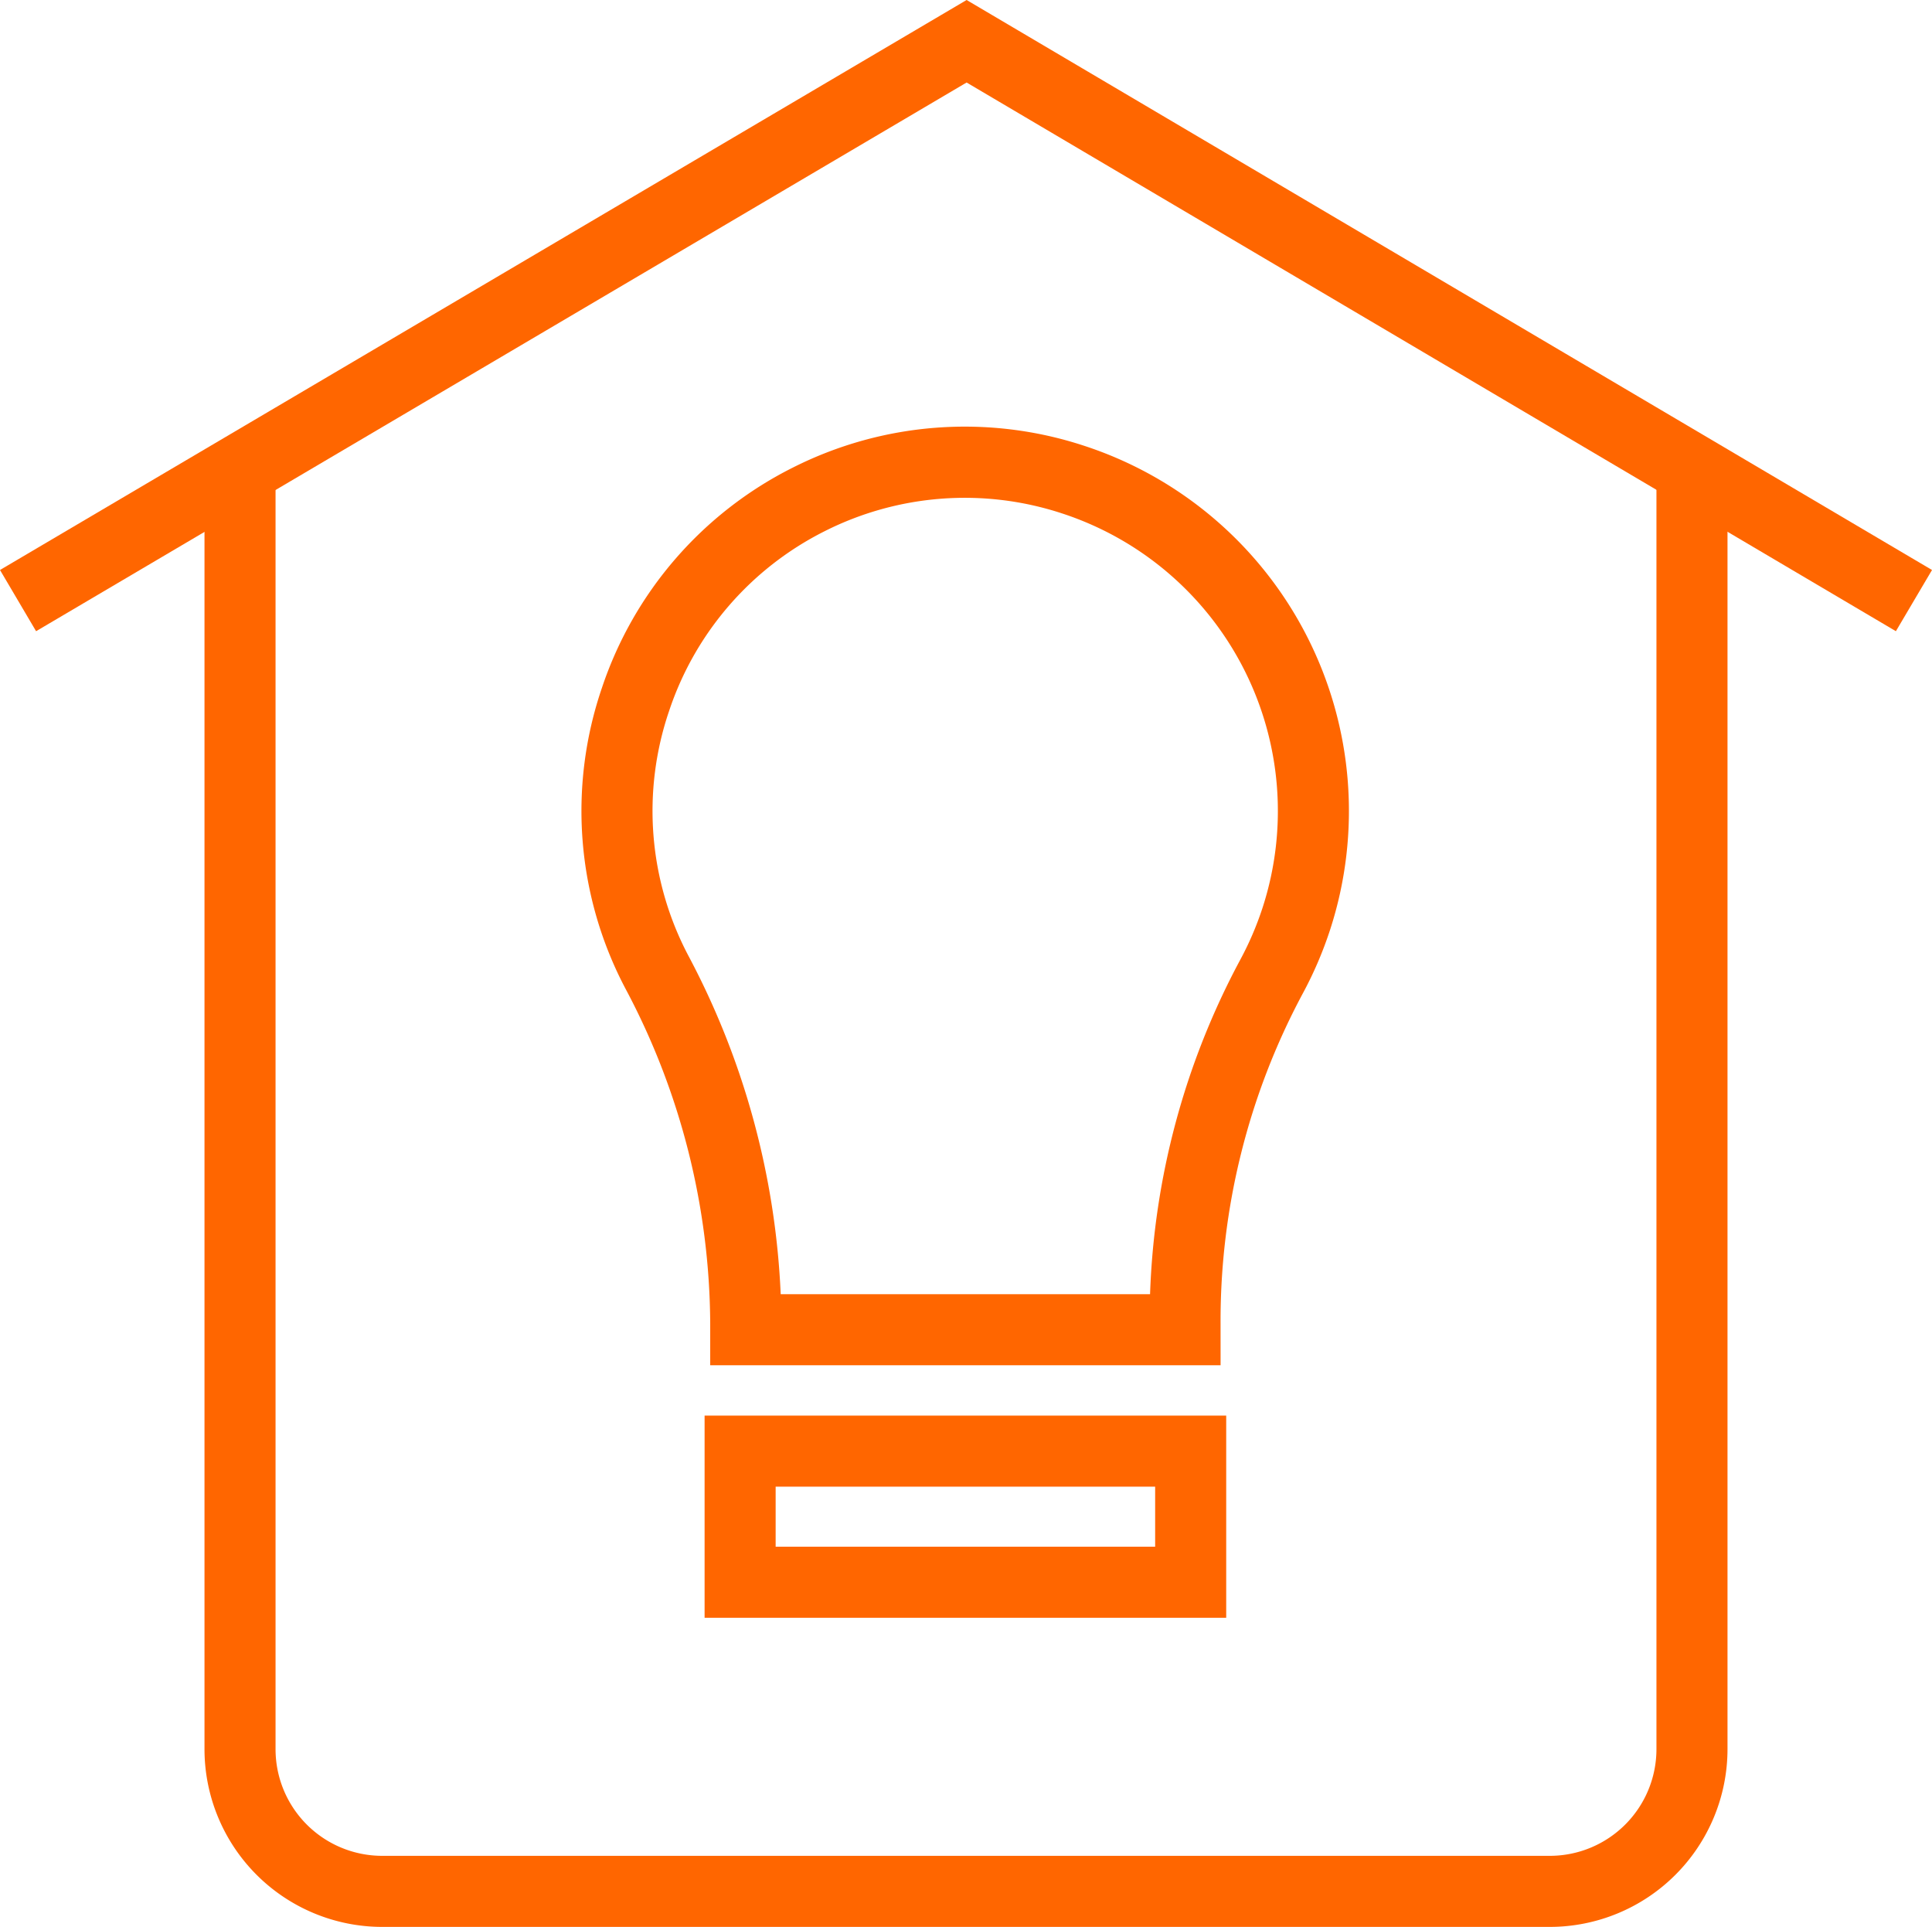 <svg id="Gruppe_509" data-name="Gruppe 509" xmlns="http://www.w3.org/2000/svg" width="191.965" height="191.417" viewBox="0 0 191.965 191.417">
  <defs>
    <style>
      .cls-1 {
        fill: #f60;
      }
    </style>
  </defs>
  <g id="Gruppe_504" data-name="Gruppe 504" transform="translate(20.319 47.629)">
    <path id="Pfad_228" data-name="Pfad 228" class="cls-1" d="M211.777-771.231H95.749A17.669,17.669,0,0,1,78.1-788.881V-915.02h7.06v126.139a10.6,10.6,0,0,0,10.59,10.59H211.777a10.6,10.6,0,0,0,10.59-10.59V-915.02h7.06v126.139A17.669,17.669,0,0,1,211.777-771.231Z" transform="translate(-78.1 915.02)"/>
  </g>
  <g id="Gruppe_505" data-name="Gruppe 505" transform="translate(0)">
    <path id="Pfad_229" data-name="Pfad 229" class="cls-1" d="M-4.658-1054.712l-3.585-6.081L87.8-1117.416l95.923,56.623-3.589,6.08L87.8-1109.219Z" transform="translate(8.243 1117.416)"/>
  </g>
  <g id="Gruppe_508" data-name="Gruppe 508" transform="translate(57.775 42.391)">
    <g id="Gruppe_506" data-name="Gruppe 506">
      <path id="Pfad_230" data-name="Pfad 230" class="cls-1" d="M300.771-805.8H250.06v-4.187a71.459,71.459,0,0,0-8.37-33.131,37.788,37.788,0,0,1-2.394-29.96,37.893,37.893,0,0,1,18.985-21.9,37.911,37.911,0,0,1,28.9-2.172,38.165,38.165,0,0,1,24.492,48.027,38.408,38.408,0,0,1-2.763,6.444,68.806,68.806,0,0,0-8.141,32.739Zm-43.707-7.06h36.7a75.6,75.6,0,0,1,8.941-33.182,31.352,31.352,0,0,0,2.253-5.257A31.1,31.1,0,0,0,285-890.427a30.9,30.9,0,0,0-23.552,1.765,30.875,30.875,0,0,0-15.466,17.845,30.793,30.793,0,0,0,1.951,24.413A78.921,78.921,0,0,1,257.064-812.855Z" transform="translate(-237.268 899.032)"/>
    </g>
    <g id="Gruppe_507" data-name="Gruppe 507" transform="translate(12.234 98.234)">
      <path id="Pfad_231" data-name="Pfad 231" class="cls-1" d="M341.084-474.259H289.256v-20.083h51.828Zm-44.768-7.06h37.708v-5.964H296.316Z" transform="translate(-289.256 494.342)"/>
    </g>
  </g>
</svg>
